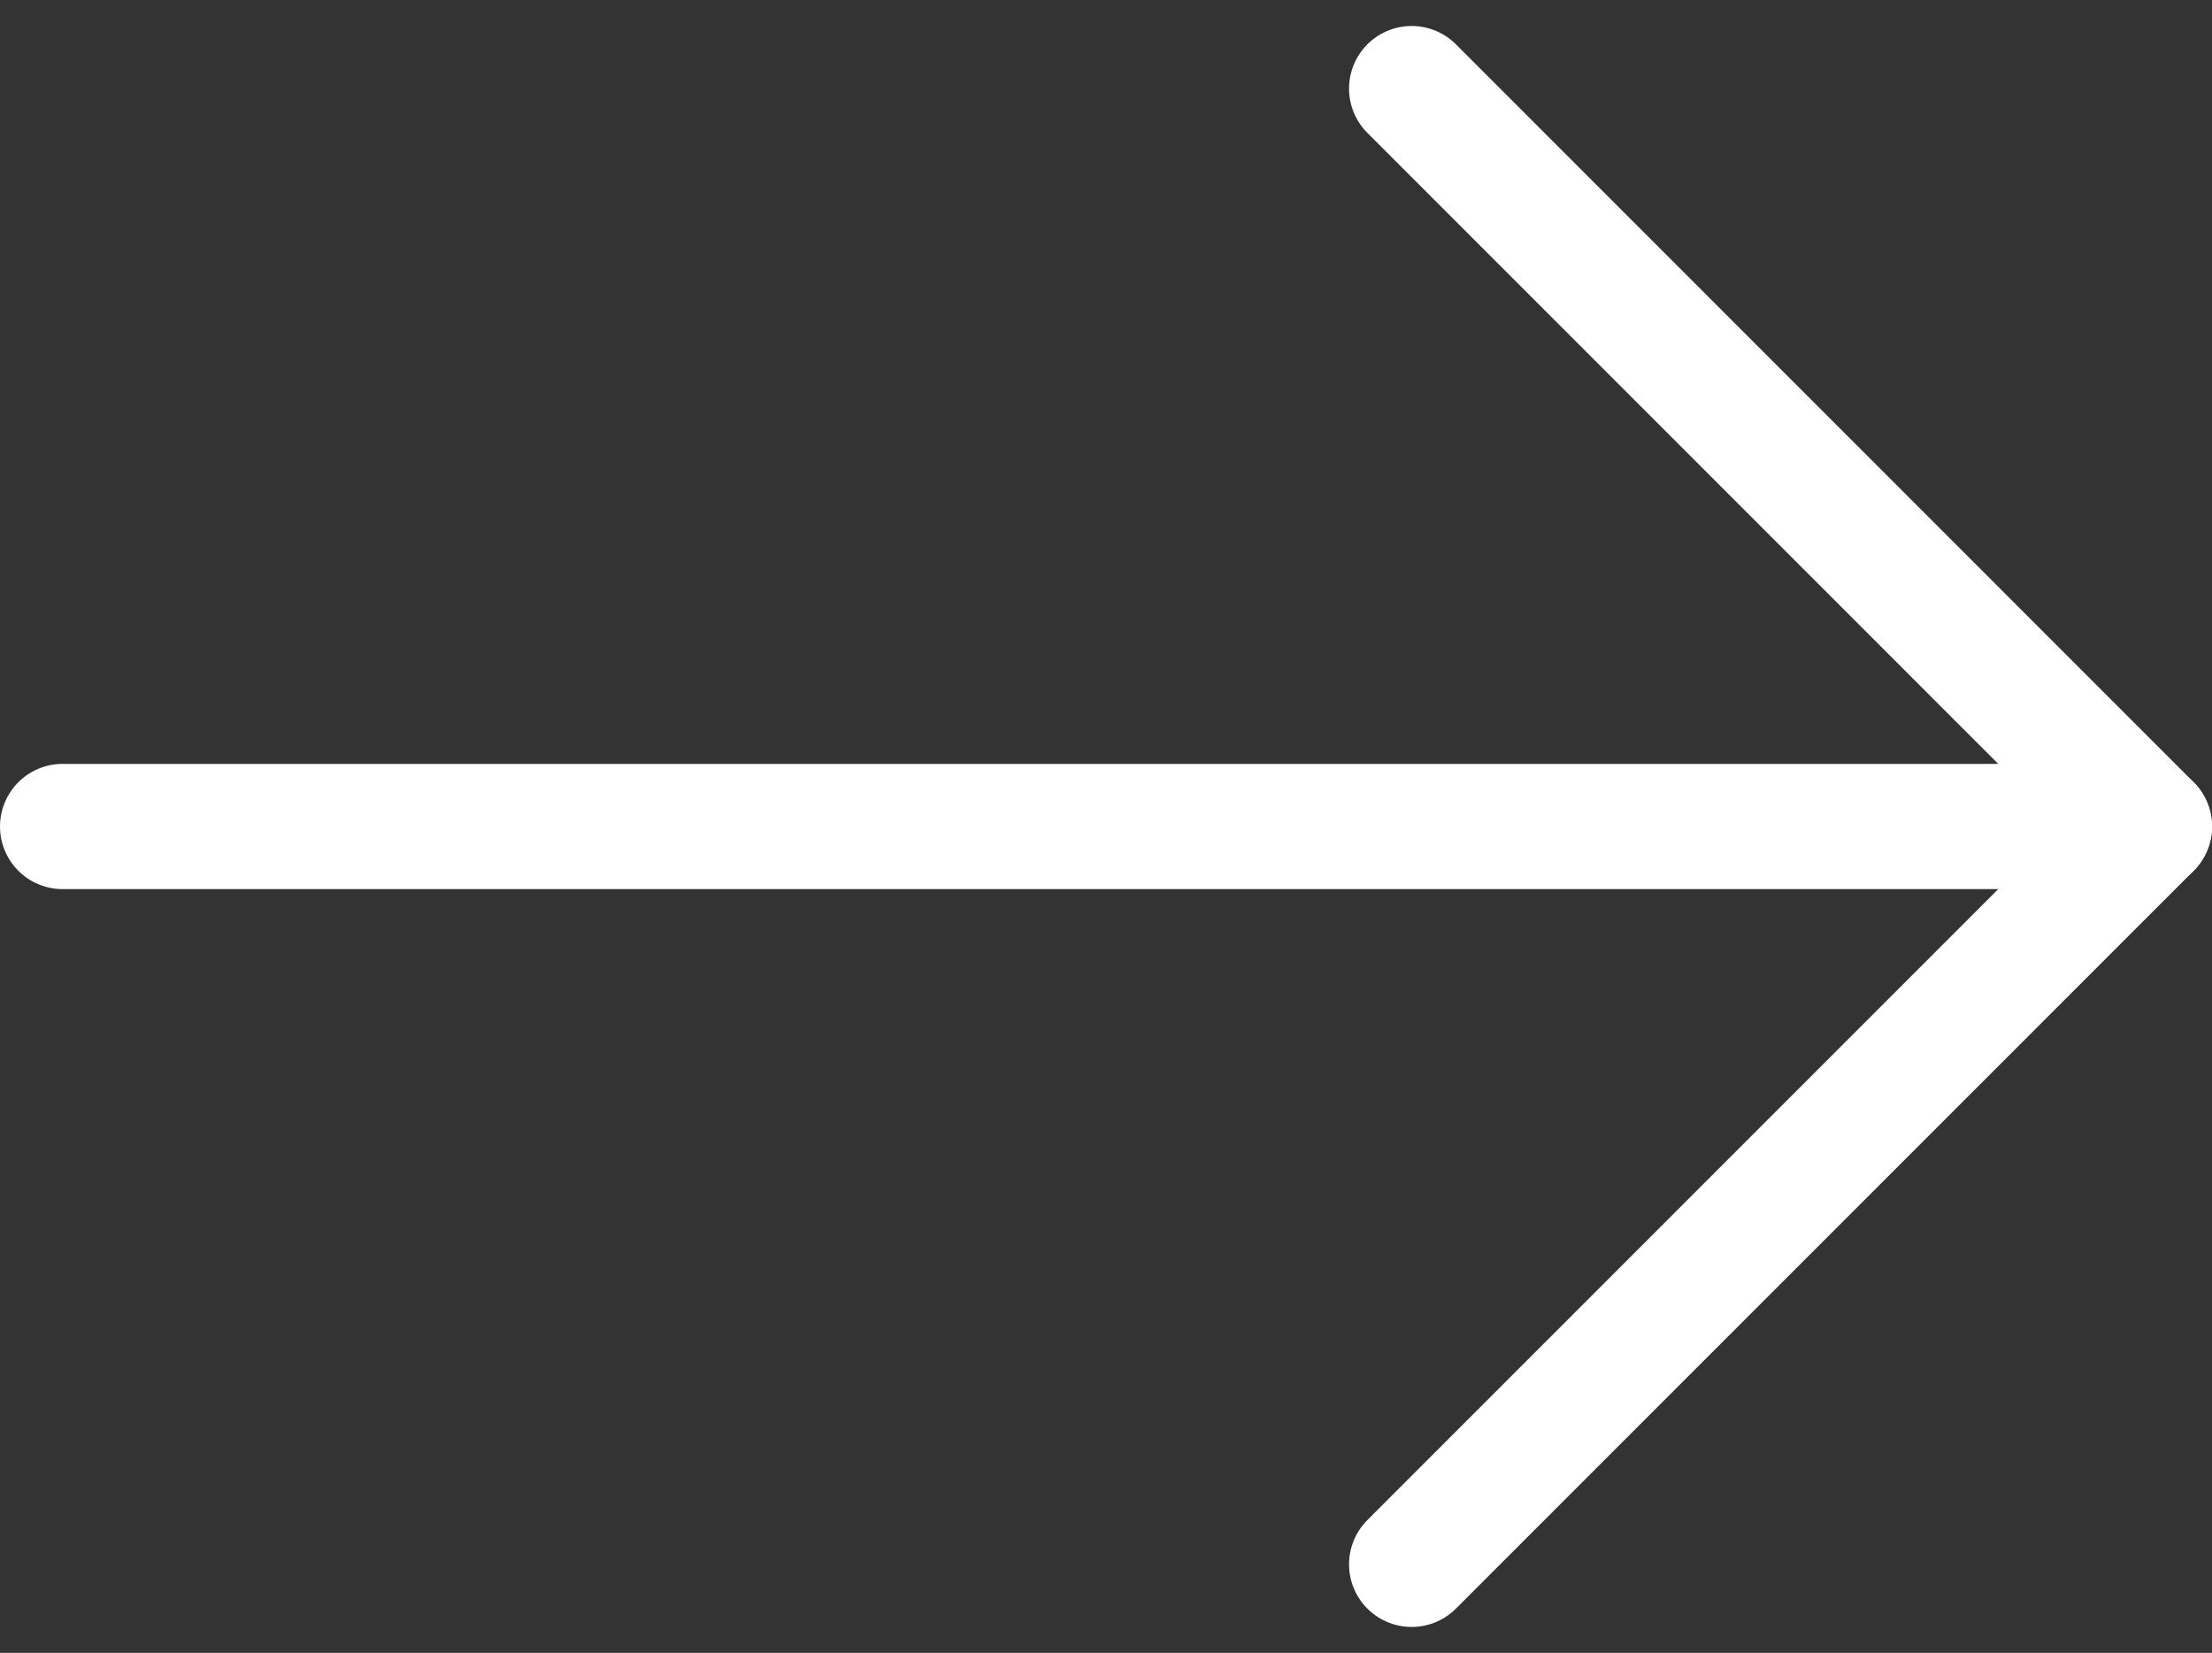 <svg xmlns="http://www.w3.org/2000/svg" width="35.332" height="26.398" viewBox="0 0 35.332 26.398">
    <rect x="0" y="0" width="35.332" height="26.398" fill="#333333" stroke="none"/>
    <defs>
        <style>
            .cls-1{fill:none;stroke:#fff;stroke-linecap:round;stroke-linejoin:round;stroke-width:2px}
        </style>
    </defs>
    <g id="arrow-right" transform="rotate(180 -288.976 18.85)">
        <path id="Ligne_102" data-name="Ligne 102" class="cls-1" transform="translate(-612.284 24.5)" d="M33.332 0H0"/>
        <path id="Tracé_1271" data-name="Tracé 1271" class="cls-1" d="M-600.5 36.285-612.284 24.5l11.784-11.784"/>
    </g>
</svg>
